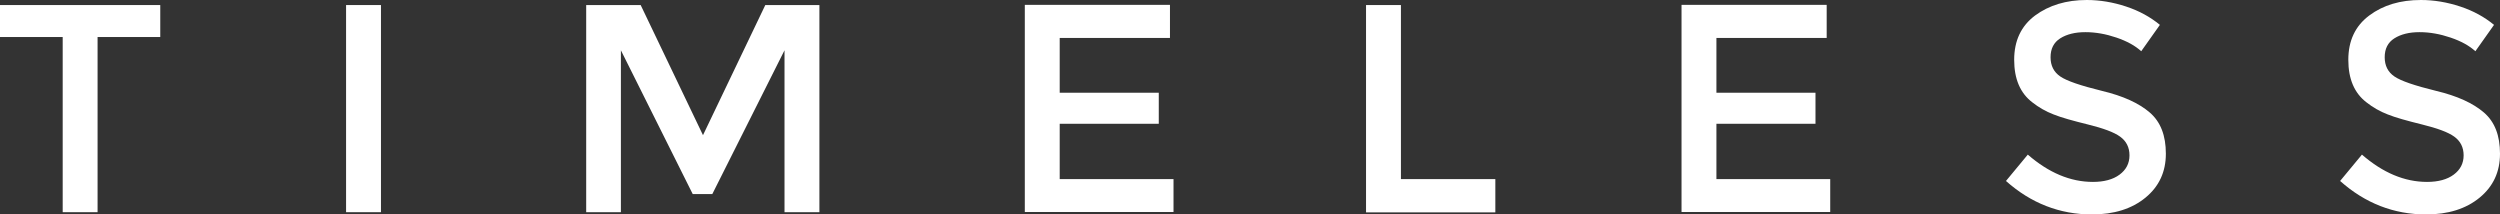 <svg preserveAspectRatio="xMidYMid meet" width="100%" height="100%" overflow="visible" style="display: block;" viewBox="0 0 250 21.444" fill="none" xmlns="http://www.w3.org/2000/svg">
<rect x="0" y="0" width="250" height="21.444" fill="#333333" stroke="none"/>
<g id="Group">
<path id="Vector" d="M9.757 3.702V21.219H6.269V3.702H0V0.505H16.026V3.702H9.757Z" fill="white"/>
<path id="Vector_2" d="M34.608 0.505H38.097V21.219H34.608V0.505Z" fill="white"/>
<path id="Vector_3" d="M62.108 21.219H58.619V0.505H64.067L70.299 13.517L76.53 0.505H81.94V21.219H78.451V5.029L71.231 19.406H69.272L62.09 5.029V21.219H62.108Z" fill="white"/>
<path id="Vector_4" d="M116.996 0.505V3.795H105.97V9.273H115.877V12.377H105.97V17.91H117.351V21.201H102.481V0.486H116.996V0.505Z" fill="white"/>
<path id="Vector_5" d="M136.604 21.219V0.505H140.093V17.91H149.534V21.238H136.604V21.219Z" fill="white"/>
<path id="Vector_6" d="M182.668 0.505V3.795H171.642V9.273H181.549V12.377H171.642V17.91H183.022V21.201H168.153V0.486H182.668V0.505Z" fill="white"/>
<path id="Vector_7" d="M208.526 3.216C207.519 3.216 206.679 3.421 206.026 3.833C205.373 4.244 205.056 4.88 205.056 5.721C205.056 6.562 205.373 7.198 206.026 7.646C206.679 8.095 208.06 8.563 210.187 9.086C212.313 9.591 213.899 10.32 214.981 11.255C216.063 12.19 216.586 13.554 216.586 15.368C216.586 17.181 215.914 18.639 214.552 19.761C213.19 20.883 211.399 21.444 209.198 21.444C205.97 21.444 203.097 20.322 200.597 18.097L202.78 15.461C204.869 17.275 207.034 18.191 209.291 18.191C210.41 18.191 211.306 17.948 211.959 17.462C212.612 16.976 212.948 16.34 212.948 15.536C212.948 14.732 212.631 14.115 212.015 13.666C211.399 13.218 210.317 12.825 208.806 12.451C207.295 12.077 206.138 11.759 205.354 11.442C204.571 11.143 203.862 10.731 203.246 10.245C202.015 9.31 201.418 7.89 201.418 5.983C201.418 4.076 202.108 2.599 203.507 1.552C204.907 0.523 206.623 3.68327e-06 208.675 3.68327e-06C210 3.68327e-06 211.306 0.224 212.612 0.654C213.918 1.084 215.037 1.701 215.989 2.487L214.123 5.123C213.507 4.562 212.687 4.113 211.642 3.758C210.597 3.403 209.571 3.216 208.545 3.216H208.526Z" fill="white"/>
<path id="Vector_8" d="M241.94 3.216C240.933 3.216 240.093 3.421 239.44 3.833C238.787 4.244 238.47 4.88 238.47 5.721C238.47 6.562 238.787 7.198 239.44 7.646C240.093 8.095 241.474 8.563 243.601 9.086C245.728 9.591 247.313 10.32 248.396 11.255C249.478 12.19 250 13.554 250 15.368C250 17.181 249.328 18.639 247.966 19.761C246.604 20.883 244.813 21.444 242.612 21.444C239.384 21.444 236.511 20.322 234.011 18.097L236.194 15.461C238.284 17.275 240.448 18.191 242.705 18.191C243.825 18.191 244.72 17.948 245.373 17.462C246.026 16.976 246.362 16.34 246.362 15.536C246.362 14.732 246.045 14.115 245.429 13.666C244.813 13.218 243.731 12.825 242.22 12.451C240.709 12.077 239.552 11.759 238.769 11.442C237.985 11.143 237.276 10.731 236.66 10.245C235.429 9.31 234.832 7.89 234.832 5.983C234.832 4.076 235.522 2.599 236.922 1.552C238.321 0.505 240.037 3.68327e-06 242.09 3.68327e-06C243.414 3.68327e-06 244.72 0.224 246.026 0.654C247.332 1.084 248.451 1.701 249.403 2.487L247.537 5.123C246.922 4.562 246.101 4.113 245.056 3.758C244.011 3.403 242.985 3.216 241.959 3.216H241.94Z" fill="white"/>
</g>
</svg>
